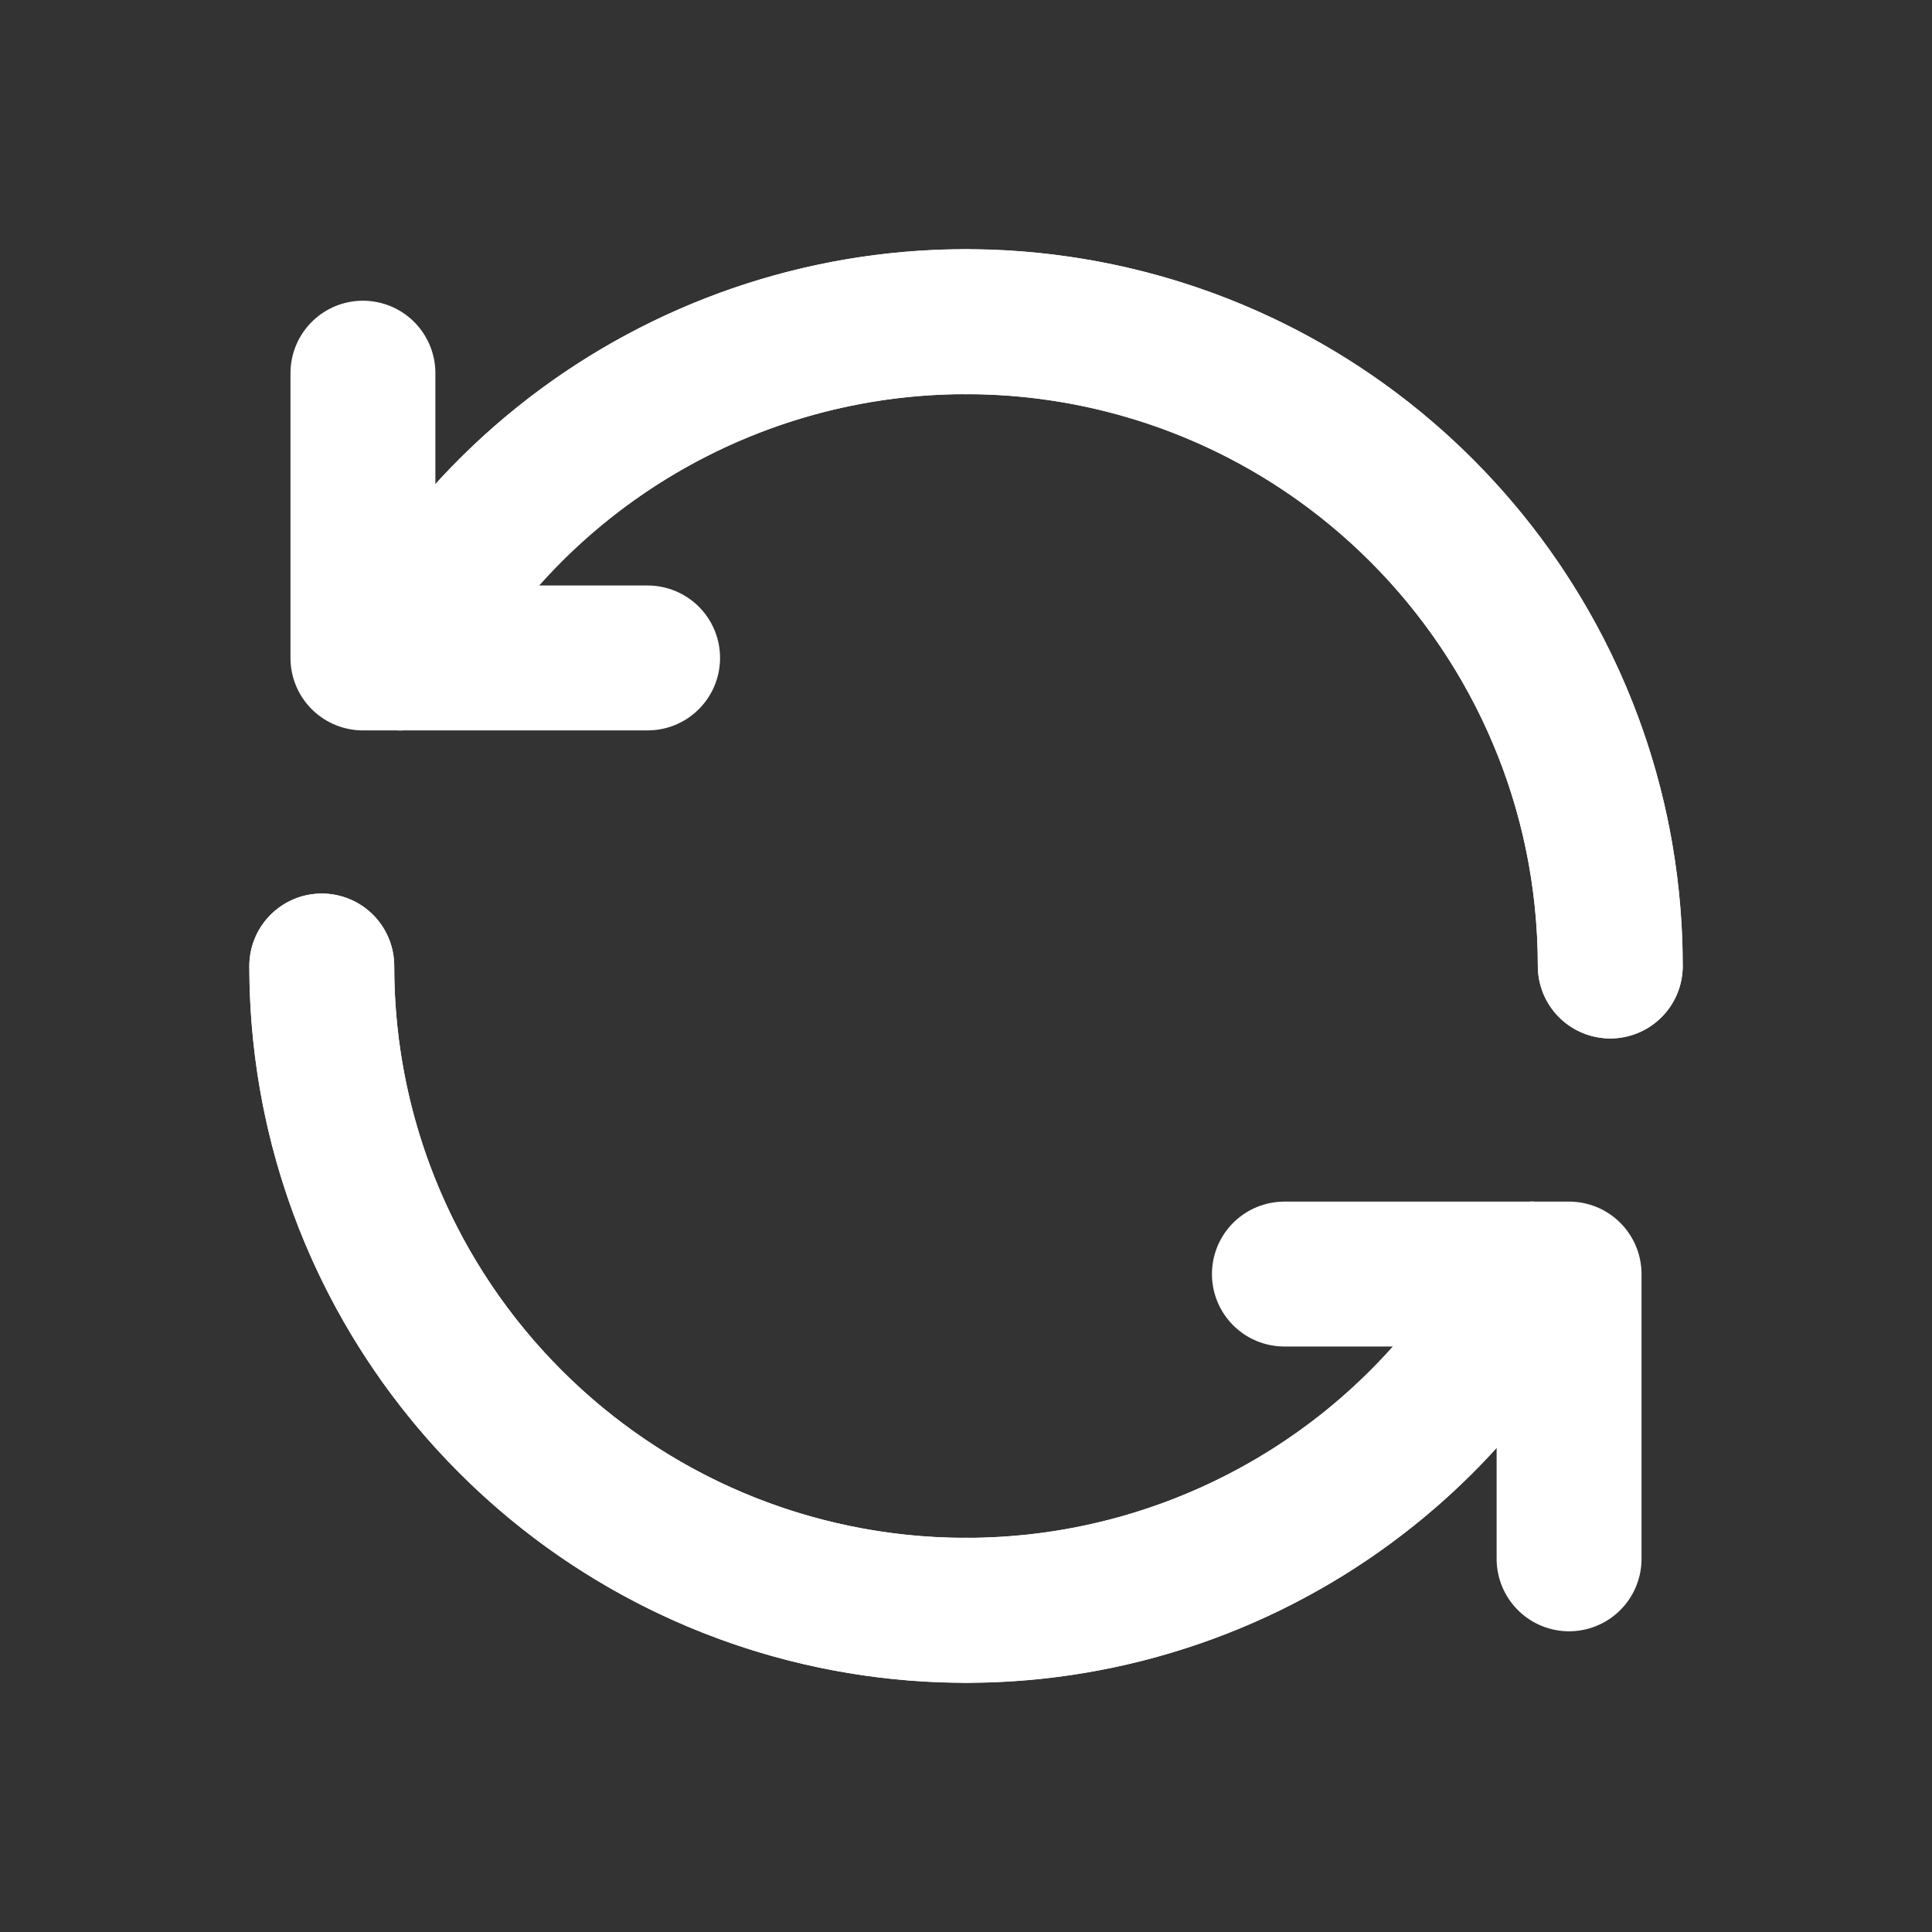 <?xml version="1.0" encoding="UTF-8"?> <svg xmlns="http://www.w3.org/2000/svg" width="20" height="20" viewBox="0 0 20 20" fill="none"><rect x="0" y="0" width="20" height="20" fill="#333333" stroke="none"/><path d="M10 16.669C12.443 16.67 14.69 15.334 15.858 13.189" stroke="white" stroke-width="1.5" stroke-linecap="round" stroke-linejoin="round"></path><path d="M16.669 10C16.669 6.317 13.683 3.331 10 3.331" stroke="white" stroke-width="1.5" stroke-linecap="round" stroke-linejoin="round"></path><path d="M10 3.331C7.557 3.33 5.31 4.666 4.142 6.811" stroke="white" stroke-width="1.5" stroke-linecap="round" stroke-linejoin="round"></path><path d="M3.331 10C3.331 13.683 6.317 16.669 10 16.669" stroke="white" stroke-width="1.5" stroke-linecap="round" stroke-linejoin="round"></path><path d="M4.142 6.811C5.6 4.132 8.689 2.783 11.645 3.536C14.601 4.288 16.67 6.95 16.67 10" stroke="white" stroke-width="1.5" stroke-linecap="round" stroke-linejoin="round"></path><path d="M3.331 10C3.33 13.05 5.399 15.712 8.355 16.464C11.311 17.217 14.4 15.868 15.858 13.189" stroke="white" stroke-width="1.5" stroke-linecap="round" stroke-linejoin="round"></path><path d="M6.704 6.811H3.757V3.863" stroke="white" stroke-width="1.5" stroke-linecap="round" stroke-linejoin="round"></path><path d="M13.296 13.189H16.243V16.137" stroke="white" stroke-width="1.5" stroke-linecap="round" stroke-linejoin="round"></path></svg> 